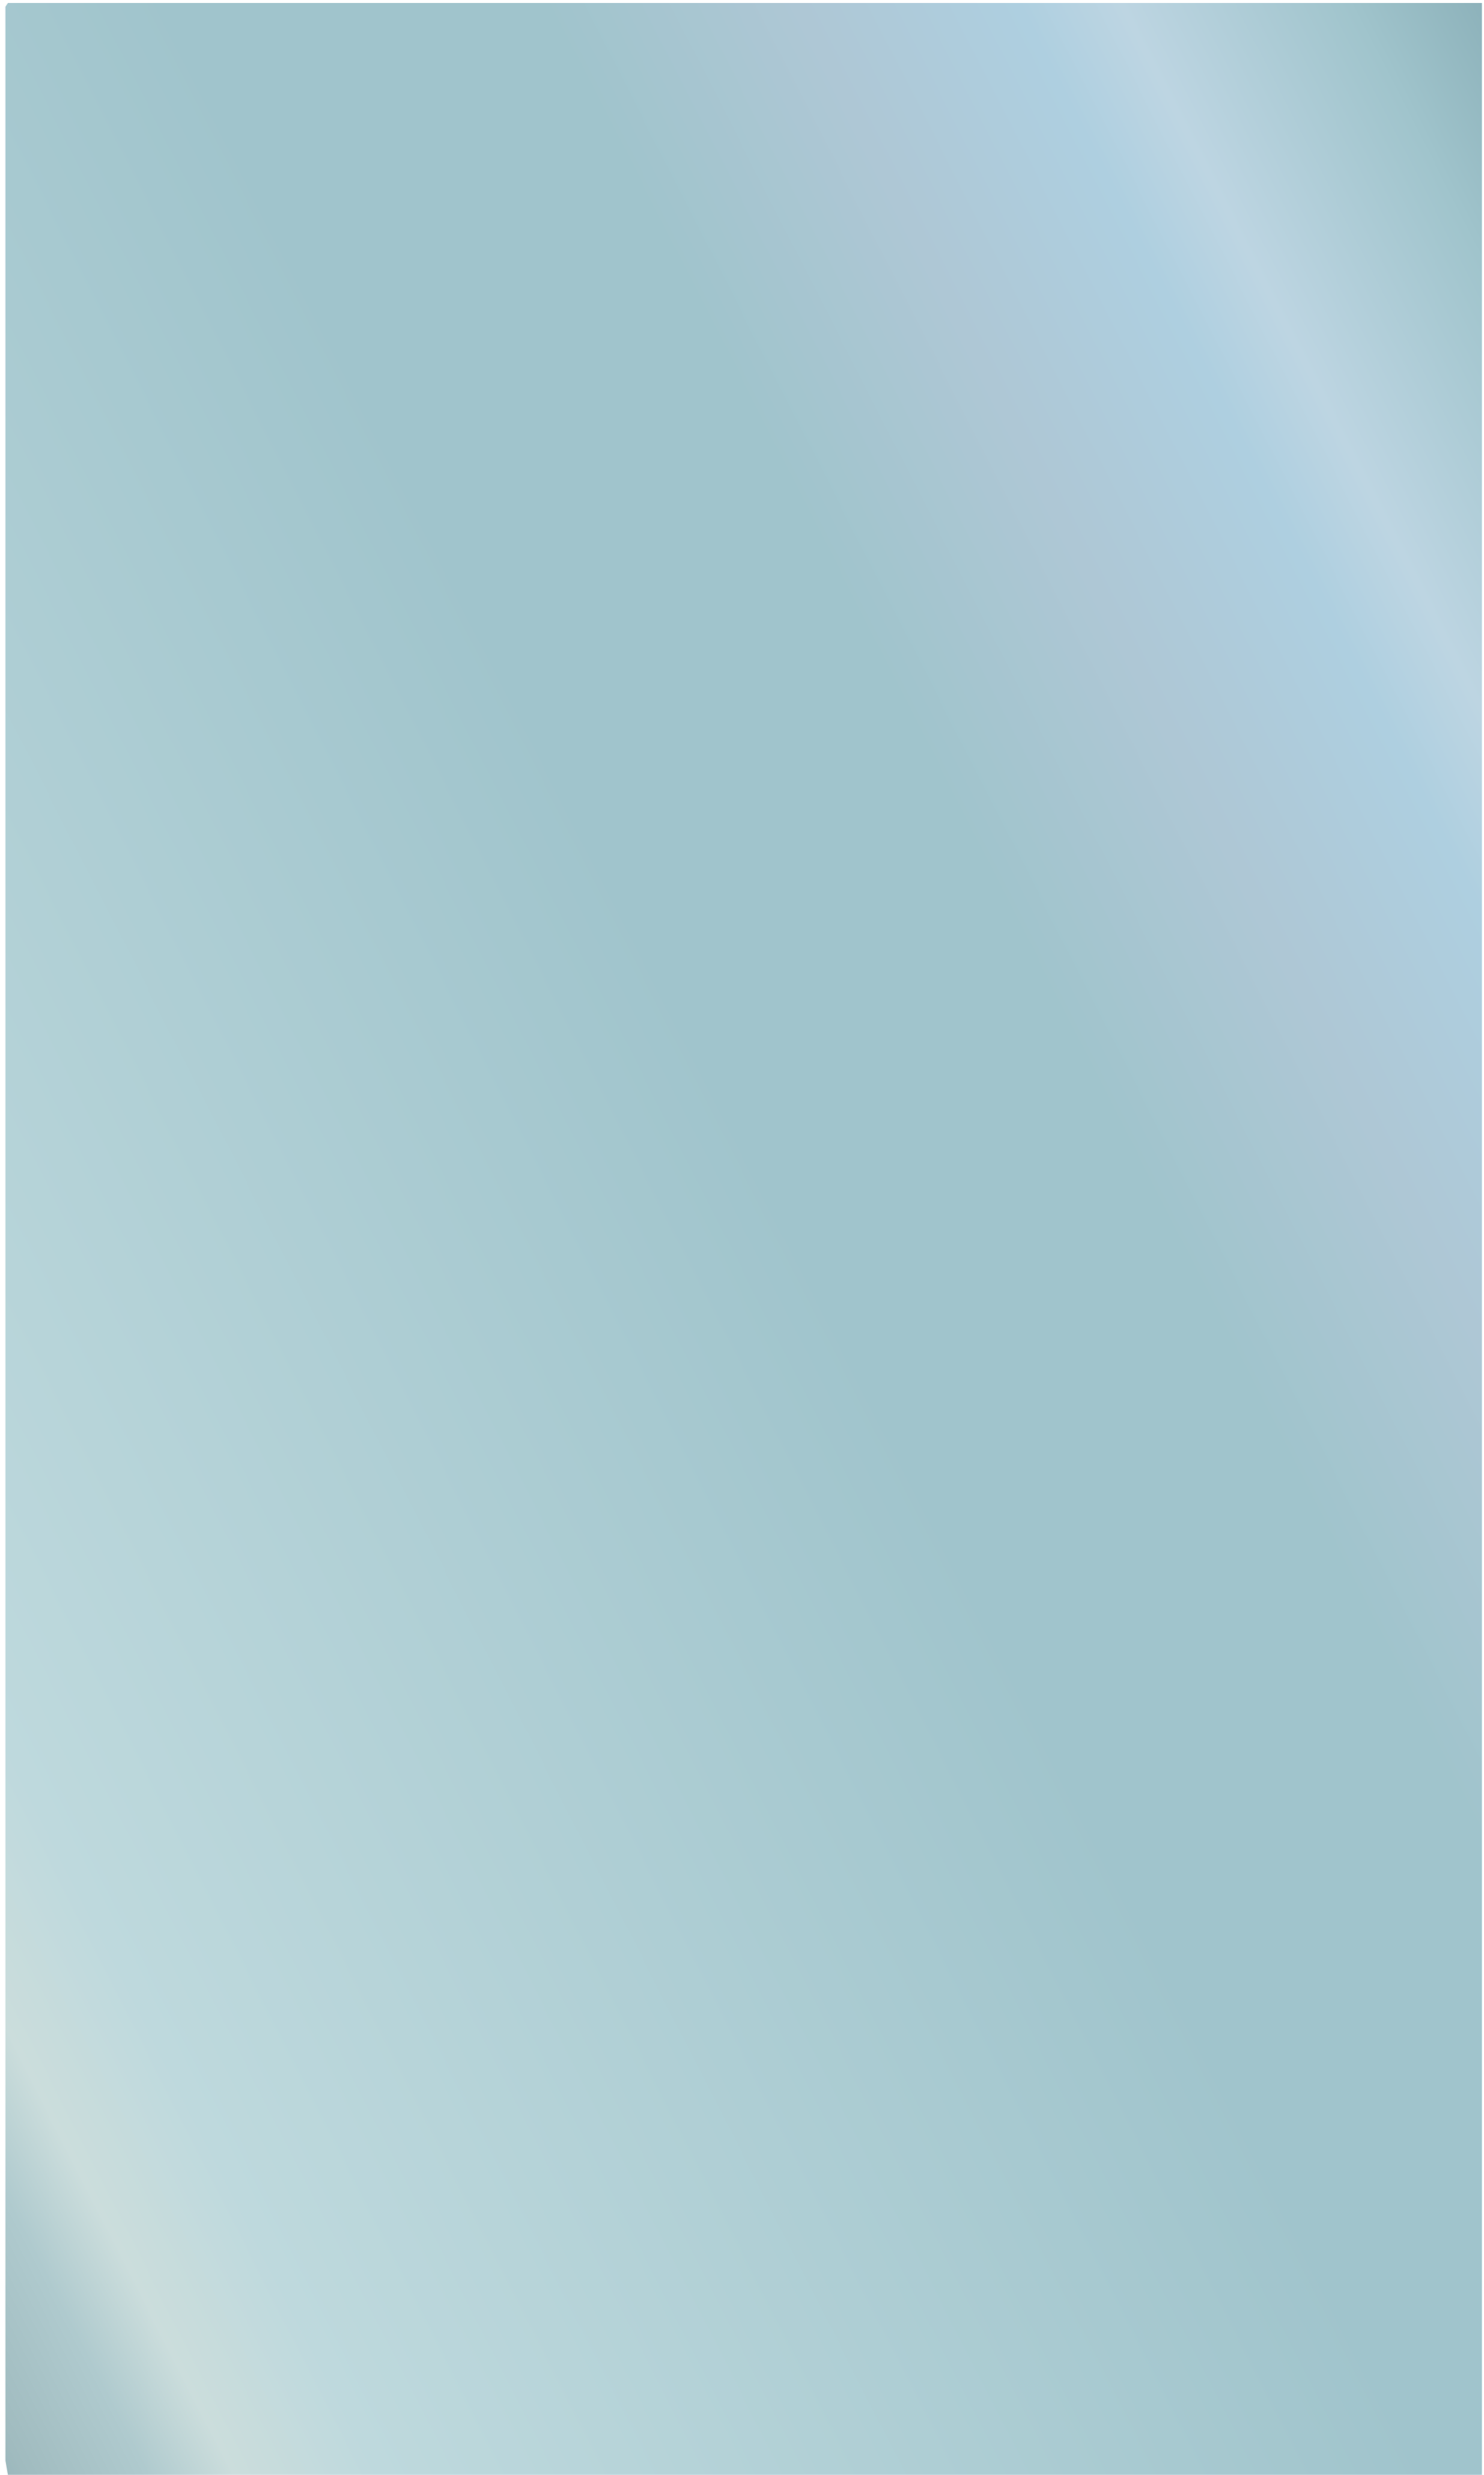 <?xml version="1.0" encoding="utf-8"?>
<!-- Generator: Adobe Illustrator 16.0.0, SVG Export Plug-In . SVG Version: 6.00 Build 0)  -->
<!DOCTYPE svg PUBLIC "-//W3C//DTD SVG 1.1//EN" "http://www.w3.org/Graphics/SVG/1.1/DTD/svg11.dtd">
<svg version="1.1" id="Ebene_1" xmlns="http://www.w3.org/2000/svg" xmlns:xlink="http://www.w3.org/1999/xlink" x="0px" y="0px"
	 width="300px" height="500px" viewBox="0 0 300 500" enable-background="new 0 0 300 500" xml:space="preserve">
<linearGradient id="SVGID_1_" gradientUnits="userSpaceOnUse" x1="-100.43" y1="500.451" x2="-95.668" y2="500.451" gradientTransform="matrix(133.214 -67.416 -67.416 -133.214 46929.875 60317.438)">
	<stop  offset="0" style="stop-color:#6c959e"/>
	<stop  offset="0.074" style="stop-color:#6c959e"/>
	<stop  offset="0.119" style="stop-color:#6c959e"/>
	<stop  offset="0.157" style="stop-color:#7ea4ad"/>
	<stop  offset="0.19" style="stop-color:#a0bbbf"/>
	<stop  offset="0.221" style="stop-color:#afcace"/>
	<stop  offset="0.243" style="stop-color:#cbdddc"/>
	<stop  offset="0.28" style="stop-color:#bed9dd"/>
	<stop  offset="0.547" style="stop-color:#a0c4cc"/>
	<stop  offset="0.641" style="stop-color:#a0c4cc"/>
	<stop  offset="0.706" style="stop-color:#aec7d5"/>
	<stop  offset="0.762" style="stop-color:#aecfe0"/>
	<stop  offset="0.788" style="stop-color:#bdd5e2"/>
	<stop  offset="0.846" style="stop-color:#a0c4cc"/>
	<stop  offset="0.906" style="stop-color:#7ea4ad"/>
	<stop  offset="0.96" style="stop-color:#6c959e"/>
	<stop  offset="1" style="stop-color:#6c959e"/>
</linearGradient>
<polygon fill="url(#SVGID_1_)" points="1.596,0.603 1.097,1.347 1.097,497.15 1.6,500.076 299.582,500.076 299.582,0.603 "/>
</svg>
<!-- WCDP_DATA_CMYK_START{"#6c959e":"58,27,34,19","#7ea4ad":"52,23,28,13","#a0bbbf":"45,20,27,9","#afcace":"36,14,23,4","#cbdddc":"27,10,17,1","#bed9dd":"29,11,19,2","#a0c4cc":"44,17,20,6","#aec7d5":"39,15,19,4","#aecfe0":"36,12,13,2","#bdd5e2":"34,10,10,1"}WCDP_DATA_CMYK_END -->